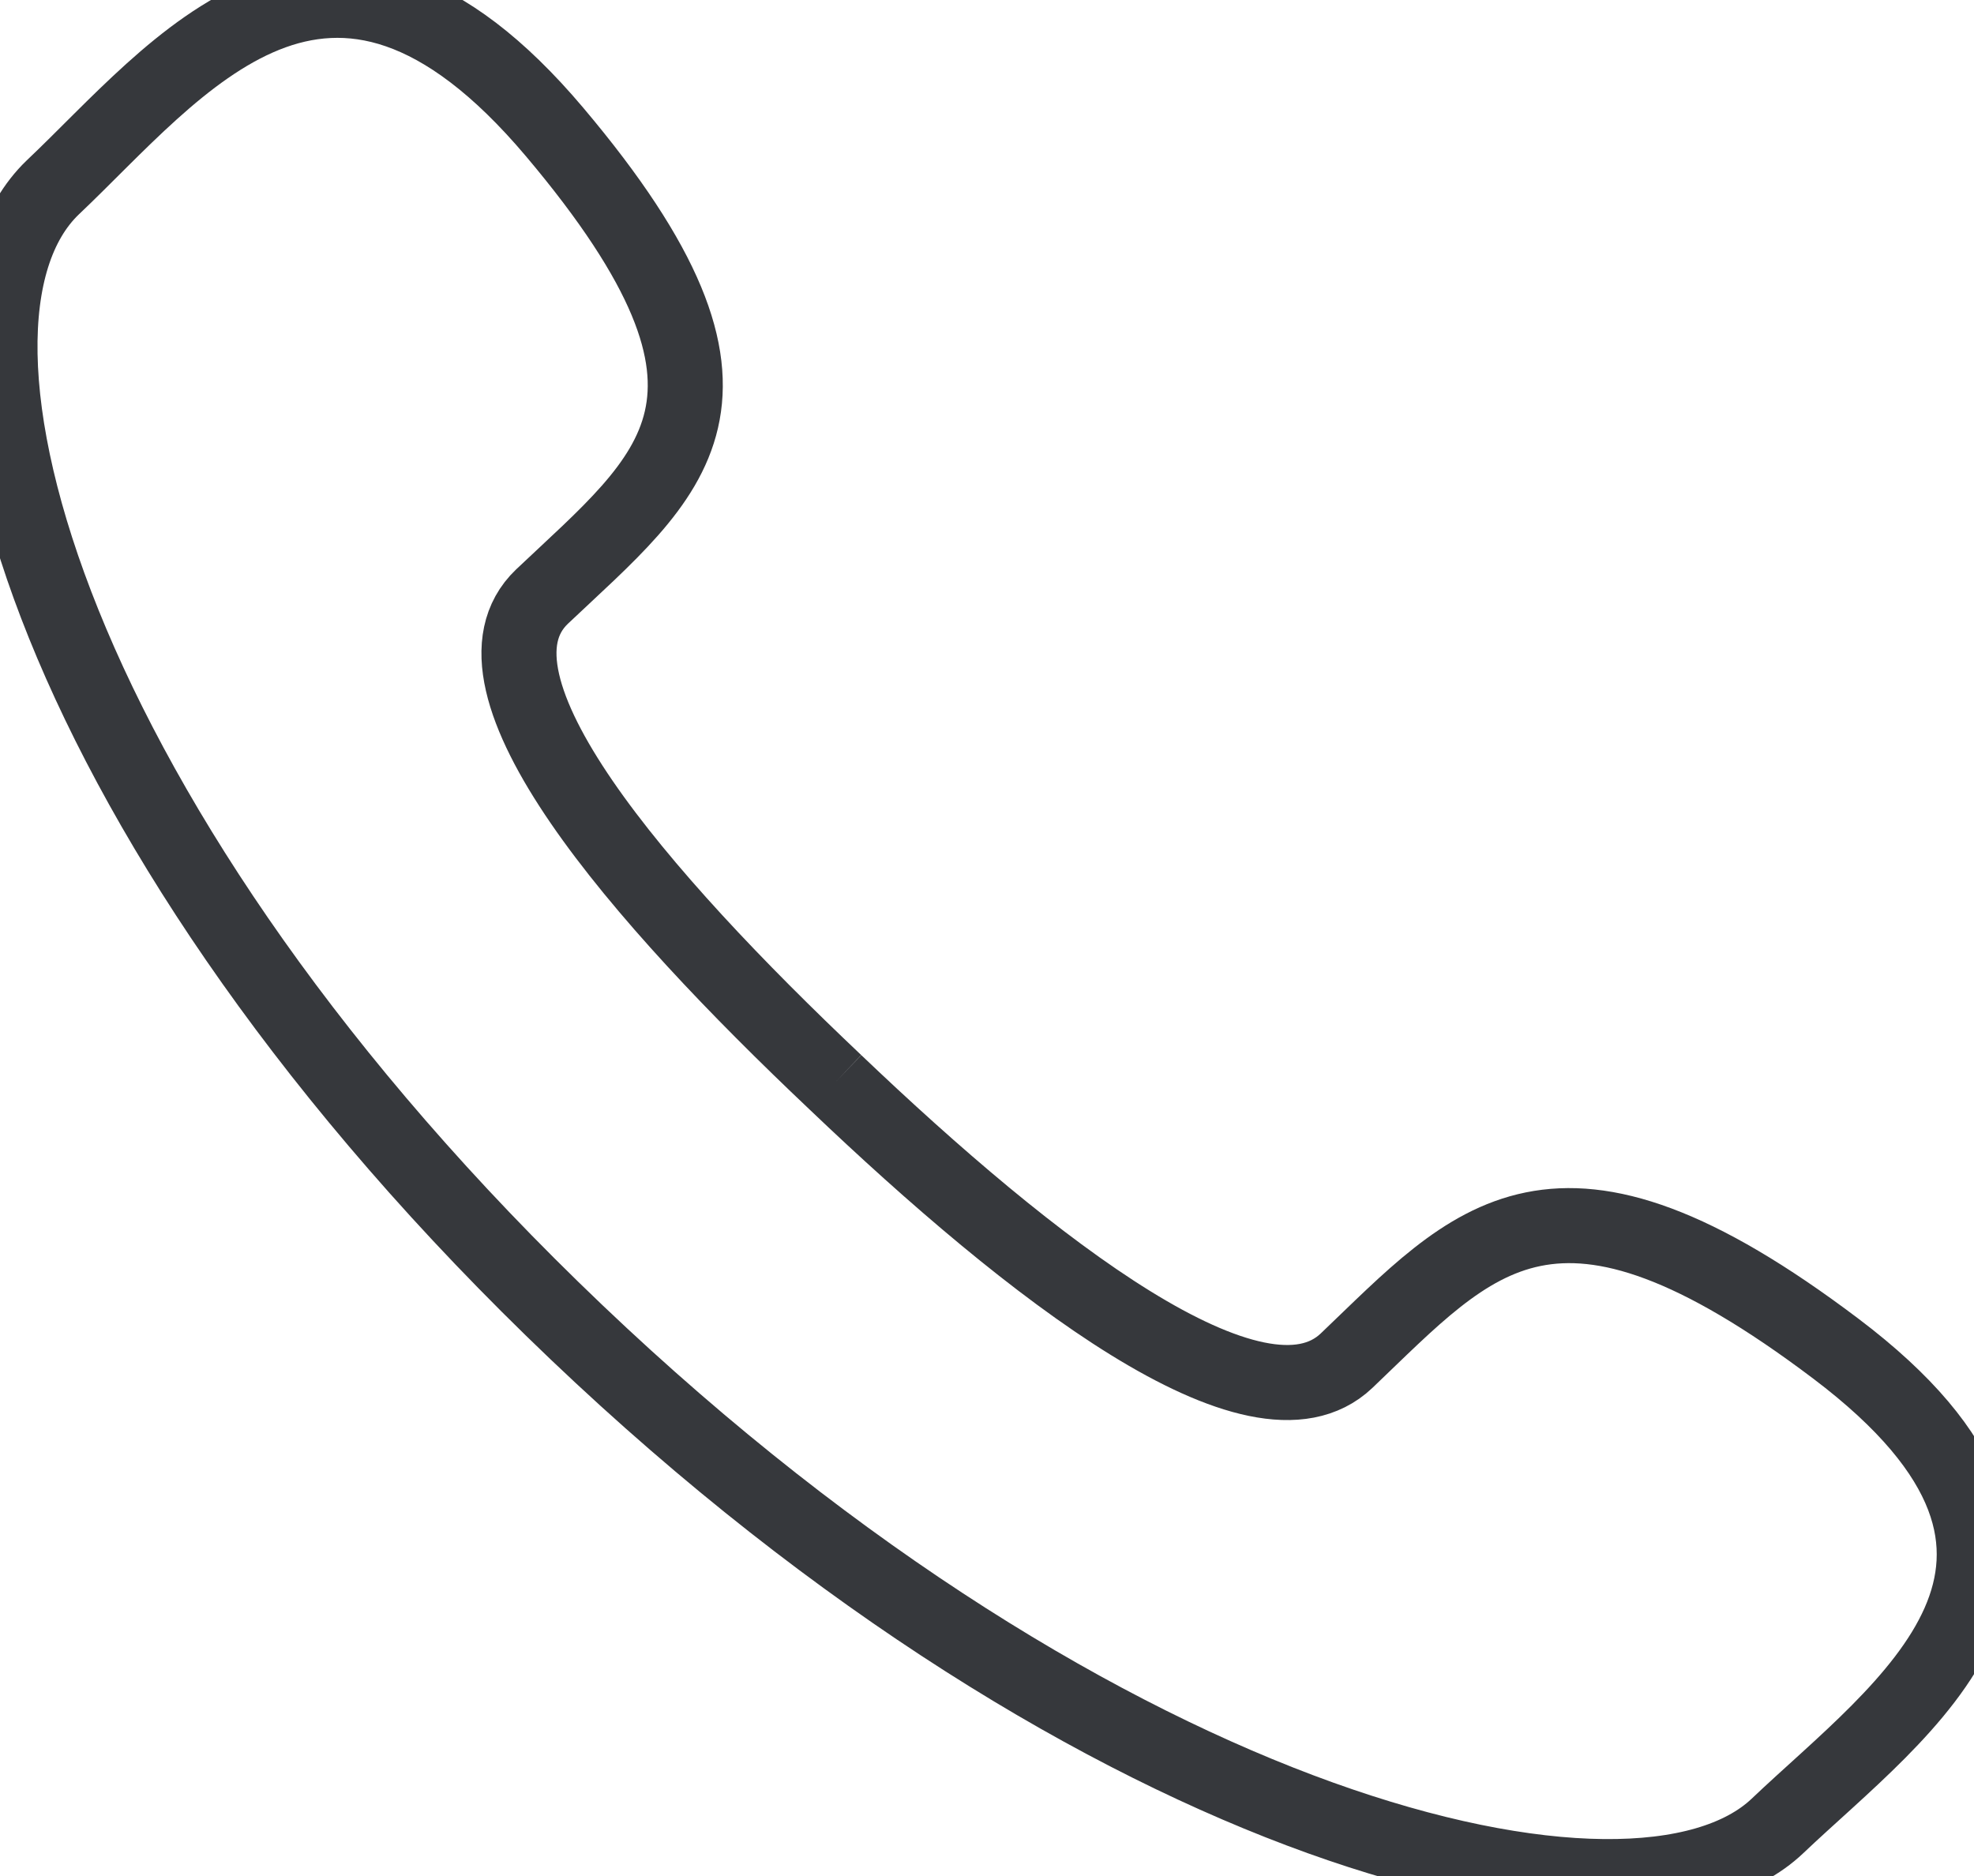 <?xml version="1.0" encoding="utf-8"?>
<!-- Generator: Adobe Illustrator 26.2.1, SVG Export Plug-In . SVG Version: 6.00 Build 0)  -->
<svg version="1.1" id="Layer_1" xmlns="http://www.w3.org/2000/svg" xmlns:xlink="http://www.w3.org/1999/xlink" x="0px" y="0px"
	 viewBox="0 0 26.3 25" style="enable-background:new 0 0 26.3 25;" xml:space="preserve">
<style type="text/css">
	.st0{fill:none;stroke:#36383C;stroke-miterlimit:10;}
</style>
<path class="st0" d="M11.13,14.42c2.6,2.48,5.62,4.84,6.81,3.71c1.7-1.62,2.76-3,6.52-0.16s0.87,4.79-0.78,6.36
	c-1.91,1.81-9,0.09-16-6.58S-1.21,4.34,0.7,2.5c1.66-1.57,3.67-4.32,6.69-0.74s1.54,4.57-0.17,6.19
	C6.03,9.09,8.52,11.95,11.13,14.42"/>
</svg>
